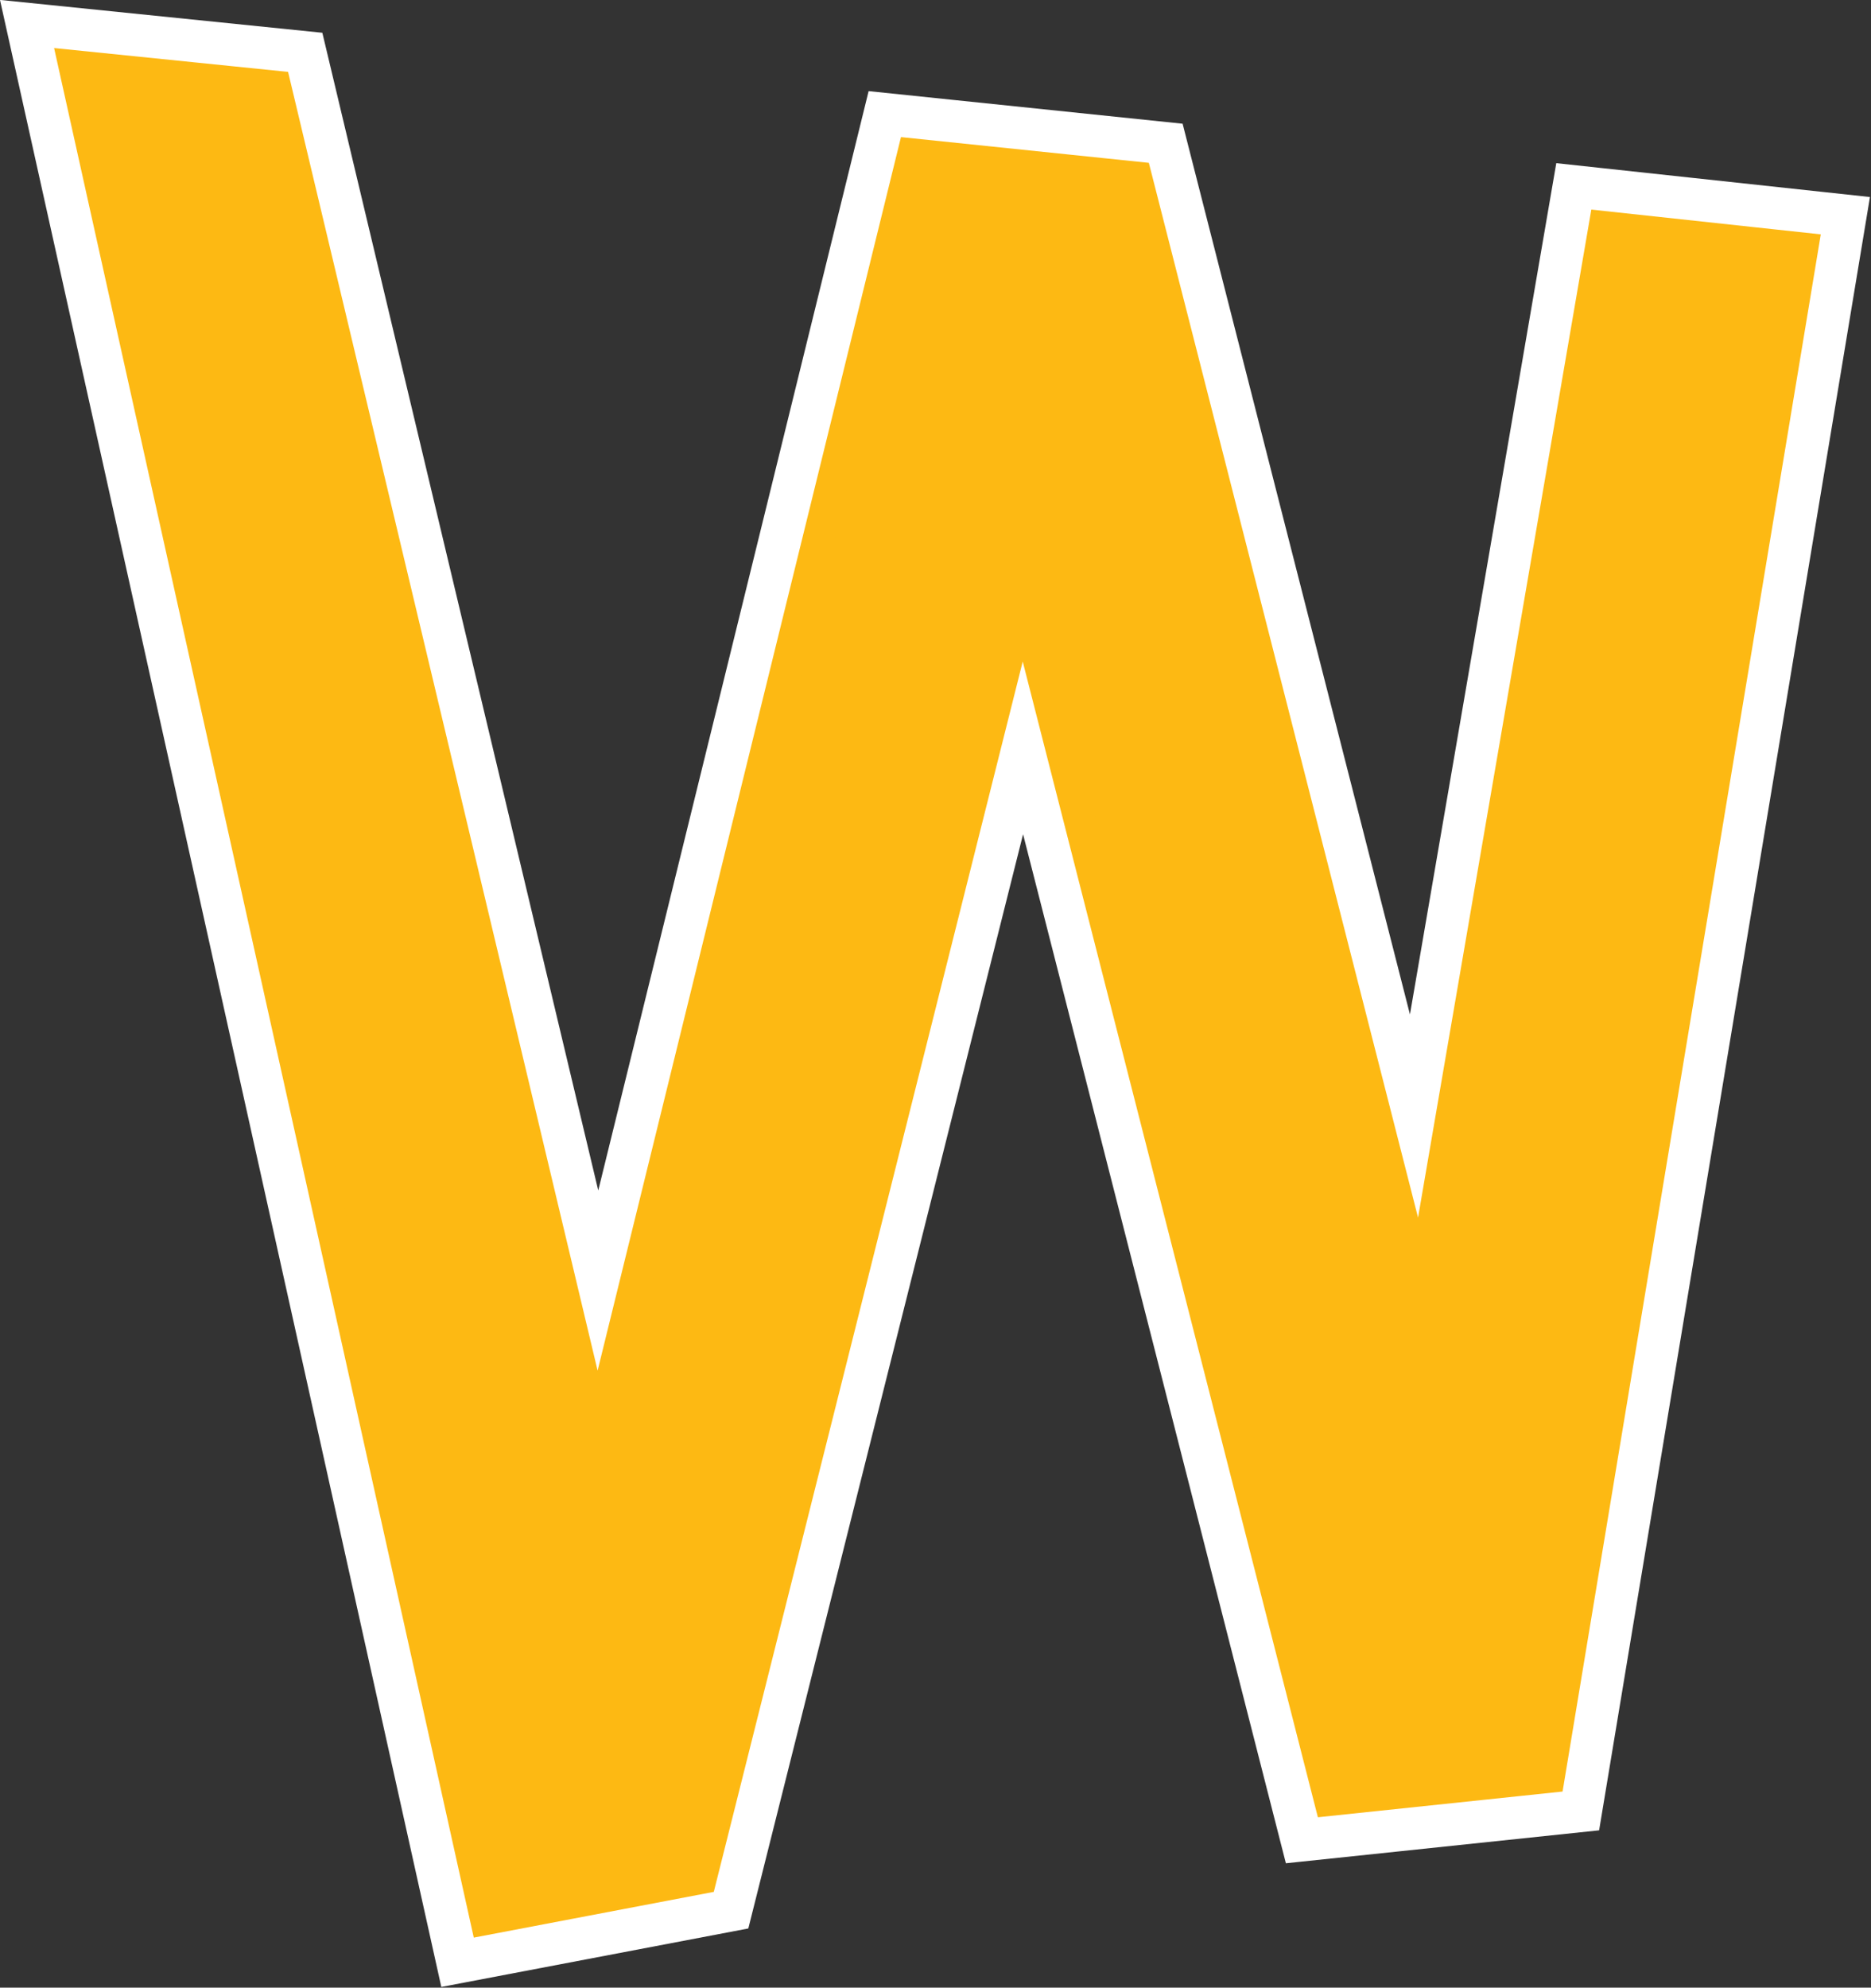 <svg version="1.2" xmlns="http://www.w3.org/2000/svg" viewBox="0 0 1463 1554" width="1463" height="1554">
	<rect x="0" y="0" width="1463" height="1554" fill="#333333" stroke="none"/>
	<title>WERN copy-svg</title>
	<style>
		.s0 { fill: #fdb913 } 
		.s1 { fill: none;stroke: #ffffff;stroke-width: 91.2 } 
		.s2 { fill: none;stroke: #fdb913;stroke-width: 24.9 } 
	</style>
	<g id="layer1">
		<g id="g22493">
			<path id="path21519" class="s0" d="m1211.1 1389.3l-171.2 18-240.3-940.8-251.6 1001.9-168 32-321.8-1448.7 157 16 251.9 1056.8 246.9-1003.8 174.4 18.1 222.8 872.8 143.4-834.1 154.7 16.7z"/>
			<path id="path21531" class="s1" d="m1211.1 1389.3l-171.2 18-240.3-940.8-251.6 1001.9-168 32-321.8-1448.7 157 16 251.9 1056.8 246.9-1003.8 174.4 18.1 222.8 872.8 143.4-834.1 154.7 16.7z"/>
			<path id="path21599" class="s0" d="m1211.1 1389.3l-171.2 18-240.3-940.8-251.6 1001.9-168 32-321.8-1448.7 157 16 251.9 1056.8 246.9-1003.8 174.4 18.1 222.8 872.8 143.4-834.1 154.7 16.7z"/>
			<path id="path21603" class="s2" d="m1211.1 1389.3l-171.2 18-240.3-940.8-251.6 1001.9-168 32-321.8-1448.7 157 16 251.9 1056.8 246.9-1003.8 174.4 18.1 222.8 872.8 143.4-834.1 154.7 16.7z"/>
		</g>
	</g>
</svg>
